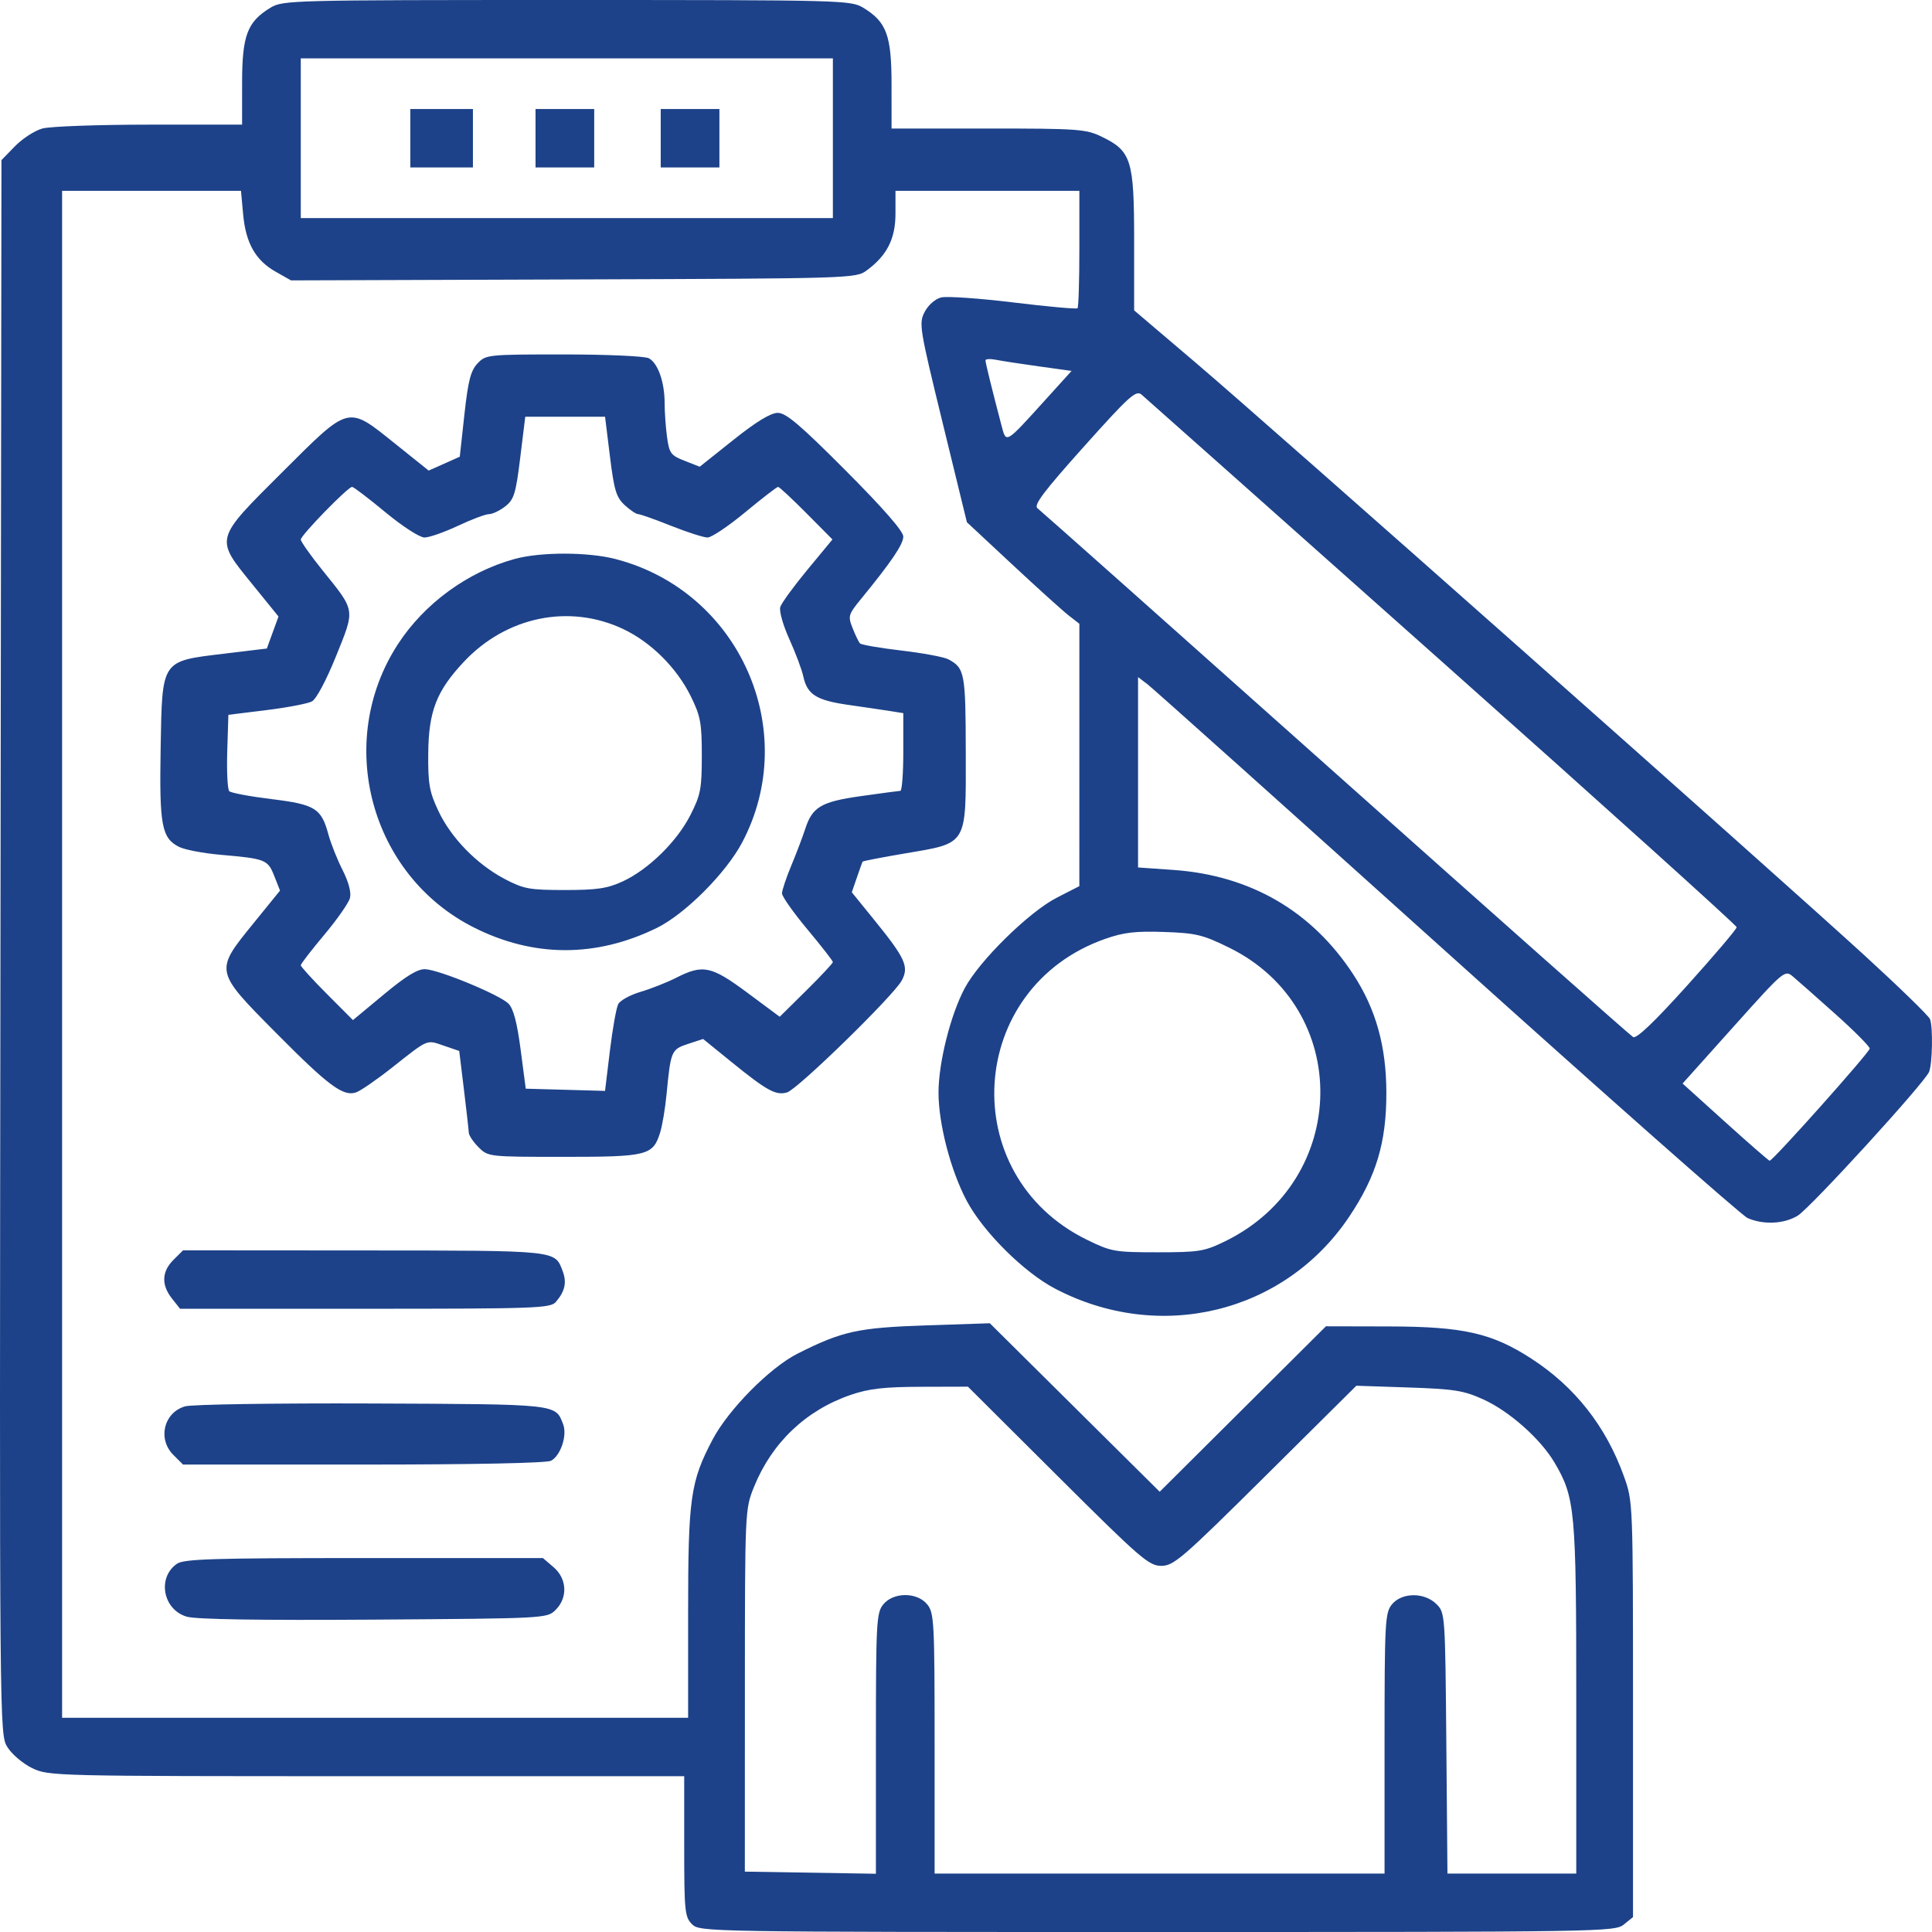 <?xml version="1.0" encoding="UTF-8" standalone="no"?><!DOCTYPE svg PUBLIC "-//W3C//DTD SVG 1.1//EN" "http://www.w3.org/Graphics/SVG/1.1/DTD/svg11.dtd"><svg width="100%" height="100%" viewBox="0 0 300 300" version="1.1" xmlns="http://www.w3.org/2000/svg" xmlns:xlink="http://www.w3.org/1999/xlink" xml:space="preserve" xmlns:serif="http://www.serif.com/" style="fill-rule:evenodd;clip-rule:evenodd;stroke-linejoin:round;stroke-miterlimit:2;"><rect id="projetos" x="0" y="0" width="300" height="300" style="fill:none;"/><g id="projetos1" serif:id="projetos"><path d="M41.99,1.202c-3.59,2.18 -4.394,4.309 -4.397,11.647l-0.002,6.502l-14.429,0.004c-7.936,0.001 -15.398,0.27 -16.582,0.598c-1.185,0.328 -3.099,1.566 -4.253,2.752l-2.1,2.157l-0.156,122.218c-0.156,122.193 -0.156,122.218 1.086,124.219c0.683,1.101 2.412,2.565 3.841,3.254c2.564,1.236 3.278,1.253 51.922,1.253l49.323,-0l0,10.887c0,10.081 0.09,10.977 1.215,12.097c1.201,1.196 2.025,1.21 72.23,1.21c69.028,0 71.055,-0.033 72.449,-1.157l1.435,-1.157l-0,-32.261c-0,-32.234 -0.002,-32.264 -1.413,-36.192c-2.787,-7.758 -7.601,-13.879 -14.358,-18.26c-6.125,-3.971 -10.568,-4.98 -22.043,-5.005l-9.867,-0.022l-12.906,12.845l-12.907,12.845l-13.189,-13.082l-13.19,-13.082l-9.906,0.332c-10.559,0.354 -13.039,0.899 -19.941,4.381c-4.304,2.171 -10.738,8.678 -13.202,13.351c-3.446,6.537 -3.799,9.046 -3.799,26.993l-0,16.204l-97.207,0l0,-237.1l27.778,0l0.331,3.626c0.407,4.48 1.917,7.154 5.036,8.921l2.396,1.358l43.851,-0.148c43.425,-0.146 43.867,-0.16 45.565,-1.413c3.14,-2.317 4.449,-4.907 4.449,-8.804l0,-3.54l28.555,0l-0,8.972c-0,4.935 -0.129,9.1 -0.286,9.257c-0.157,0.155 -4.628,-0.247 -9.935,-0.895c-5.306,-0.648 -10.367,-0.999 -11.246,-0.78c-0.923,0.231 -2.003,1.18 -2.558,2.248c-0.922,1.775 -0.81,2.465 2.8,17.252l3.761,15.404l7.061,6.581c3.884,3.62 7.813,7.168 8.732,7.885l1.671,1.302l-0.001,20.37l-0.003,20.37l-3.491,1.787c-4.32,2.21 -12.021,9.774 -14.301,14.044c-2.206,4.131 -4.076,11.575 -4.076,16.225c0,4.872 1.894,12.128 4.39,16.823c2.548,4.792 8.833,11.049 13.646,13.586c16.263,8.571 35.656,3.864 45.705,-11.093c4.237,-6.308 5.814,-11.557 5.801,-19.316c-0.012,-7.196 -1.631,-12.976 -5.135,-18.344c-6.419,-9.831 -15.966,-15.382 -27.903,-16.226l-5.519,-0.389l-0,-29.558l1.461,1.109c0.804,0.61 21.725,19.345 46.491,41.634c24.767,22.288 45.776,40.852 46.687,41.253c2.446,1.077 5.66,0.93 7.776,-0.354c1.969,-1.196 19.71,-20.613 20.417,-22.347c0.517,-1.267 0.618,-6.952 0.145,-8.179c-0.194,-0.505 -4.773,-4.961 -10.176,-9.904c-14.161,-12.955 -92.534,-82.409 -103.84,-92.021l-9.569,-8.136l0,-10.872c0,-12.513 -0.428,-13.873 -5.075,-16.113c-2.414,-1.163 -3.669,-1.252 -17.596,-1.252l-14.996,-0l-0.003,-6.805c-0.002,-7.668 -0.766,-9.746 -4.396,-11.949c-1.928,-1.17 -3.145,-1.202 -46.027,-1.202c-42.882,0 -44.099,0.032 -46.027,1.202Zm87.339,7.866l0,24.799l-82.625,0l0,-24.799l82.625,0Zm-65.614,7.863l0,9.073l9.721,0l-0,-9.073l-9.721,0Zm19.442,0l-0,9.073l9.112,0l0,-9.073l-9.112,0Zm19.441,0l-0,9.073l9.113,0l-0,-9.073l-9.113,0Zm-28.448,39.505c-1.062,1.126 -1.461,2.679 -2.038,7.941l-0.718,6.542l-4.829,2.153l-5.216,-4.179c-7.449,-5.969 -6.974,-6.089 -17.539,4.448c-10.572,10.545 -10.474,10.173 -4.606,17.407l4.043,4.986l-0.907,2.484l-0.906,2.485l-6.63,0.8c-9.837,1.187 -9.617,0.859 -9.859,14.719c-0.208,11.962 0.156,13.912 2.859,15.282c0.872,0.441 3.772,0.994 6.445,1.227c7,0.611 7.334,0.743 8.341,3.295l0.893,2.264l-4.139,5.098c-6.046,7.444 -6.071,7.323 3.563,17.042c8.091,8.162 10.347,9.844 12.353,9.21c0.662,-0.21 3.177,-1.938 5.589,-3.841c5.754,-4.541 5.332,-4.362 8.07,-3.425l2.39,0.818l0.726,5.954c0.399,3.274 0.741,6.305 0.76,6.736c0.018,0.432 0.704,1.452 1.525,2.269c1.48,1.473 1.576,1.484 13.23,1.484c13.012,0 13.846,-0.211 14.959,-3.782c0.337,-1.08 0.783,-3.733 0.99,-5.895c0.653,-6.793 0.743,-7.006 3.33,-7.856l2.35,-0.772l4.455,3.614c5.462,4.431 6.857,5.193 8.58,4.685c1.652,-0.487 16.575,-15.052 17.82,-17.391c1.14,-2.144 0.545,-3.444 -4.294,-9.408l-3.469,-4.275l0.787,-2.293c0.433,-1.261 0.83,-2.371 0.881,-2.468c0.053,-0.095 3.01,-0.668 6.571,-1.272c9.814,-1.665 9.481,-1.109 9.456,-15.745c-0.02,-12.296 -0.162,-13.051 -2.717,-14.405c-0.669,-0.355 -3.95,-0.966 -7.29,-1.358c-3.34,-0.391 -6.234,-0.894 -6.431,-1.116c-0.197,-0.223 -0.709,-1.289 -1.137,-2.37c-0.737,-1.861 -0.667,-2.103 1.323,-4.536c4.735,-5.793 6.551,-8.476 6.551,-9.68c0,-0.825 -3.127,-4.407 -8.935,-10.235c-7.064,-7.09 -9.274,-8.968 -10.556,-8.968c-1.093,0 -3.329,1.361 -6.87,4.182l-5.251,4.181l-2.346,-0.918c-2.134,-0.834 -2.38,-1.165 -2.724,-3.66c-0.208,-1.509 -0.378,-3.89 -0.378,-5.29c0,-3.268 -1.039,-6.222 -2.453,-6.975c-0.619,-0.329 -6.476,-0.592 -13.197,-0.592c-11.845,0 -12.111,0.028 -13.405,1.399Zm87.229,0.464l5.013,0.696l-4.243,4.686c-6.045,6.675 -5.901,6.592 -6.623,3.838c-1.547,-5.901 -2.502,-9.781 -2.502,-10.16c-0,-0.228 0.752,-0.266 1.67,-0.085c0.919,0.182 3.927,0.643 6.685,1.025Zm62.575,45.881c25.144,22.373 45.717,40.912 45.717,41.198c0,0.285 -3.443,4.34 -7.652,9.012c-5.155,5.724 -7.907,8.348 -8.434,8.043c-0.429,-0.248 -21.23,-18.688 -46.223,-40.976c-24.993,-22.289 -45.811,-40.799 -46.262,-41.134c-0.639,-0.475 0.944,-2.58 7.18,-9.543c7.071,-7.895 8.115,-8.838 8.979,-8.106c0.538,0.455 21.551,19.133 46.695,41.506Zm-129.242,-31.915c0.647,5.26 0.979,6.357 2.284,7.561c0.839,0.775 1.783,1.409 2.096,1.409c0.313,-0 2.617,0.816 5.121,1.814c2.504,0.998 5.05,1.814 5.659,1.814c0.609,0 3.245,-1.769 5.857,-3.931c2.613,-2.162 4.903,-3.931 5.091,-3.931c0.187,-0 2.163,1.837 4.391,4.082l4.052,4.083l-3.874,4.686c-2.131,2.576 -4.033,5.184 -4.228,5.795c-0.196,0.616 0.429,2.838 1.404,4.991c0.967,2.136 1.944,4.74 2.17,5.786c0.611,2.832 2.025,3.723 7.044,4.438c2.495,0.356 5.426,0.788 6.512,0.961l1.974,0.314l0,6.021c0,3.311 -0.205,6.03 -0.456,6.042c-0.25,0.012 -2.983,0.377 -6.073,0.812c-6.241,0.878 -7.599,1.679 -8.714,5.137c-0.389,1.207 -1.356,3.752 -2.149,5.655c-0.793,1.903 -1.442,3.848 -1.442,4.323c0,0.475 1.778,2.992 3.95,5.593c2.171,2.6 3.948,4.881 3.948,5.068c0,0.186 -1.857,2.174 -4.127,4.416l-4.126,4.078l-5.024,-3.732c-5.615,-4.17 -6.892,-4.437 -11.061,-2.32c-1.422,0.722 -3.904,1.703 -5.516,2.179c-1.613,0.477 -3.176,1.335 -3.475,1.906c-0.298,0.57 -0.882,3.837 -1.296,7.258l-0.753,6.22l-6.157,-0.172l-6.156,-0.171l-0.791,-6.049c-0.553,-4.221 -1.123,-6.383 -1.889,-7.155c-1.359,-1.372 -10.712,-5.244 -12.919,-5.349c-1.175,-0.056 -2.952,1.026 -6.428,3.912l-4.804,3.99l-4.051,-4.066c-2.229,-2.235 -4.052,-4.237 -4.052,-4.448c0,-0.211 1.642,-2.34 3.648,-4.731c2.007,-2.391 3.805,-4.969 3.997,-5.728c0.215,-0.852 -0.227,-2.51 -1.157,-4.336c-0.827,-1.626 -1.82,-4.123 -2.205,-5.549c-1.092,-4.035 -2.059,-4.63 -8.872,-5.464c-3.314,-0.406 -6.246,-0.956 -6.514,-1.223c-0.269,-0.268 -0.409,-3.044 -0.313,-6.171l0.177,-5.687l5.903,-0.73c3.247,-0.401 6.426,-1.009 7.064,-1.348c0.682,-0.363 2.229,-3.265 3.747,-7.024c2.984,-7.393 3.054,-6.939 -2.059,-13.289c-1.875,-2.329 -3.41,-4.499 -3.412,-4.823c-0.005,-0.658 7.322,-8.181 7.967,-8.181c0.225,-0 2.548,1.769 5.16,3.931c2.667,2.208 5.334,3.931 6.083,3.931c0.734,0 3.066,-0.816 5.185,-1.813c2.118,-0.998 4.293,-1.815 4.833,-1.815c0.539,-0 1.676,-0.544 2.524,-1.209c1.361,-1.066 1.635,-1.958 2.323,-7.56l0.78,-6.353l12.392,0l0.757,6.152Zm-14.781,15.926c-7.298,1.997 -14.039,6.917 -18.148,13.245c-9.856,15.183 -4.306,35.87 11.8,43.982c9.271,4.67 18.959,4.694 28.407,0.072c4.377,-2.142 10.751,-8.529 13.261,-13.288c9.19,-17.423 -0.461,-39.013 -19.665,-43.993c-4.285,-1.111 -11.631,-1.12 -15.655,-0.018Zm16.815,10.875c4.329,2.039 8.33,6.014 10.519,10.452c1.513,3.068 1.712,4.139 1.712,9.217c-0,5.155 -0.183,6.106 -1.78,9.243c-2.1,4.127 -6.537,8.464 -10.543,10.306c-2.34,1.076 -3.98,1.318 -8.941,1.318c-5.485,-0 -6.391,-0.166 -9.319,-1.701c-4.34,-2.275 -8.346,-6.38 -10.323,-10.58c-1.398,-2.97 -1.615,-4.195 -1.575,-8.888c0.056,-6.591 1.279,-9.743 5.539,-14.277c6.592,-7.017 16.351,-9.027 24.711,-5.09Zm94.132,49.492c19.151,9.424 18.775,36.098 -0.644,45.588c-3.217,1.573 -4.043,1.707 -10.491,1.707c-6.658,-0 -7.194,-0.096 -10.978,-1.949c-20.46,-10.029 -18.693,-39.136 2.836,-46.713c2.873,-1.011 4.716,-1.228 9.148,-1.076c4.979,0.171 6.021,0.423 10.129,2.443Zm94.133,10.314c2.924,2.613 5.317,5.021 5.317,5.349c-0,0.569 -15.03,17.418 -15.538,17.418c-0.134,0 -3.231,-2.697 -6.882,-5.994l-6.638,-5.996l7.928,-8.843c7.839,-8.744 7.942,-8.832 9.212,-7.766c0.707,0.593 3.678,3.218 6.601,5.832Zm-258.079,38.163c-1.823,1.815 -1.903,3.881 -0.232,5.995l1.258,1.593l28.721,0c26.599,0 28.787,-0.078 29.633,-1.058c1.417,-1.643 1.725,-3.043 1.057,-4.795c-1.242,-3.25 -0.562,-3.18 -30.82,-3.2l-28.126,-0.019l-1.491,1.484Zm137.331,33.597c12.833,12.785 14.134,13.911 16.065,13.911c1.93,0 3.251,-1.141 16.194,-13.983l14.092,-13.984l8.113,0.272c7.096,0.238 8.549,0.47 11.588,1.845c4.06,1.838 8.905,6.137 11.079,9.832c3.189,5.417 3.368,7.369 3.368,36.71l0,27.091l-20.002,0l-0.175,-20.246c-0.174,-20.018 -0.191,-20.262 -1.529,-21.593c-1.874,-1.865 -5.39,-1.839 -6.927,0.051c-1.06,1.303 -1.136,2.762 -1.136,21.593l-0,20.195l-69.867,0l-0,-20.195c-0,-18.831 -0.077,-20.29 -1.137,-21.593c-1.58,-1.942 -5.26,-1.942 -6.84,-0c-1.06,1.303 -1.137,2.762 -1.137,21.607l0,20.21l-20.352,-0.331l0.007,-28.126c0.007,-27.97 0.015,-28.144 1.412,-31.604c2.775,-6.879 8.072,-11.919 15.032,-14.302c2.819,-0.965 5.176,-1.235 10.893,-1.252l7.295,-0.02l13.964,13.912Zm-135.532,-10.854c-3.316,0.98 -4.291,5.073 -1.799,7.554l1.491,1.485l28.014,0c17.112,0 28.447,-0.23 29.126,-0.592c1.497,-0.798 2.543,-3.935 1.886,-5.655c-1.216,-3.183 -0.628,-3.12 -29.75,-3.237c-14.977,-0.06 -27.933,0.139 -28.968,0.445Zm-1.264,24.449c-3.094,2.158 -2.162,7.135 1.539,8.211c1.452,0.422 11.389,0.577 29.073,0.456c26.732,-0.184 26.874,-0.192 28.2,-1.512c1.914,-1.907 1.772,-4.84 -0.321,-6.632l-1.654,-1.416l-27.778,-0c-23.513,-0 -27.975,0.137 -29.059,0.893Z" style="fill:#1d4289;"/></g></svg>